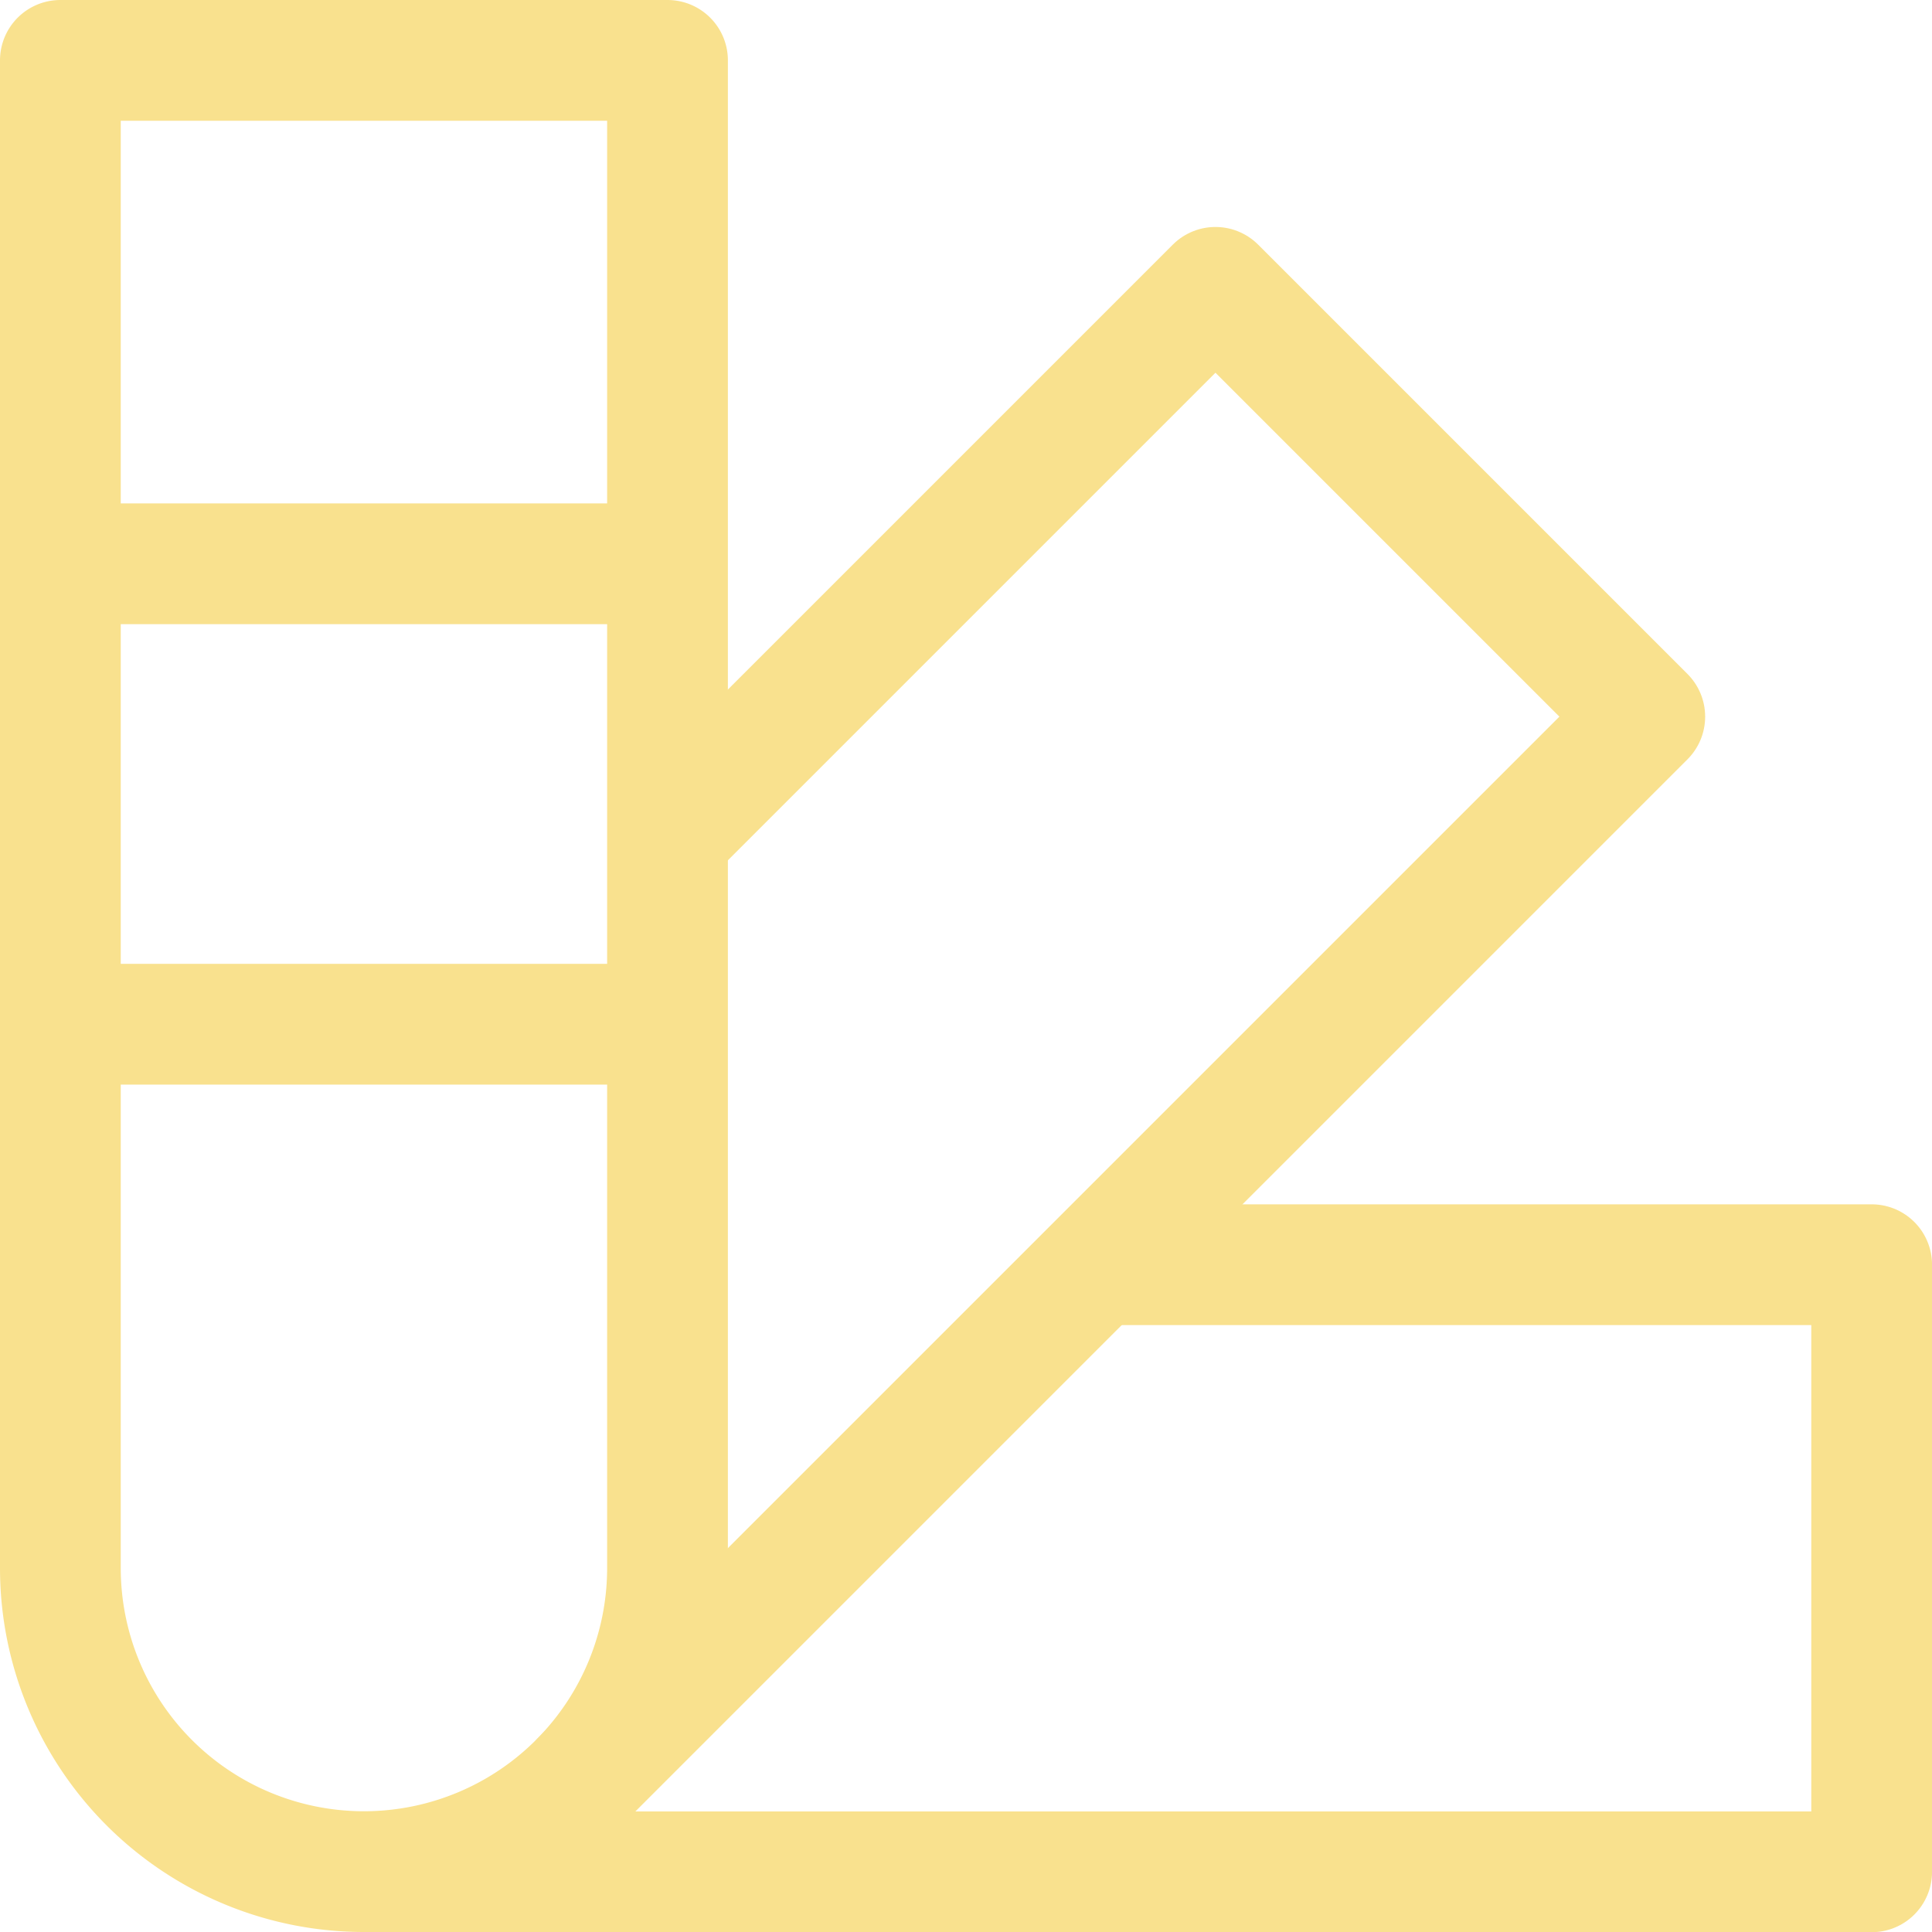 <svg xmlns="http://www.w3.org/2000/svg" width="48" height="48" viewBox="0 0 48 48"><defs><style>.a{fill:none;stroke:#f9e18e;stroke-linejoin:round;stroke-width:3px;}</style></defs><g transform="translate(213.065 -215.152)"><path class="a" d="M-196,236.121l13.618-13.618,10.666,10.666-26.487,26.487" transform="translate(-0.485 -0.212)"/><path class="a" d="M-185.7,247.7h19.42v15.084h-37.458" transform="translate(-0.284 -1.127)"/><g transform="translate(-211.565 216.652)"><path class="a" d="M0,0H15.084a0,0,0,0,1,0,0V37.458A7.542,7.542,0,0,1,7.542,45h0A7.542,7.542,0,0,1,0,37.458V0A0,0,0,0,1,0,0Z"/><path class="a" d="M-203.739,255.455v0Z" transform="translate(211.281 -218.059)"/></g><line class="a" x2="15.084" transform="translate(-211.565 229.159)"/><line class="a" x2="15.084" transform="translate(-211.565 240.598)"/></g></svg>